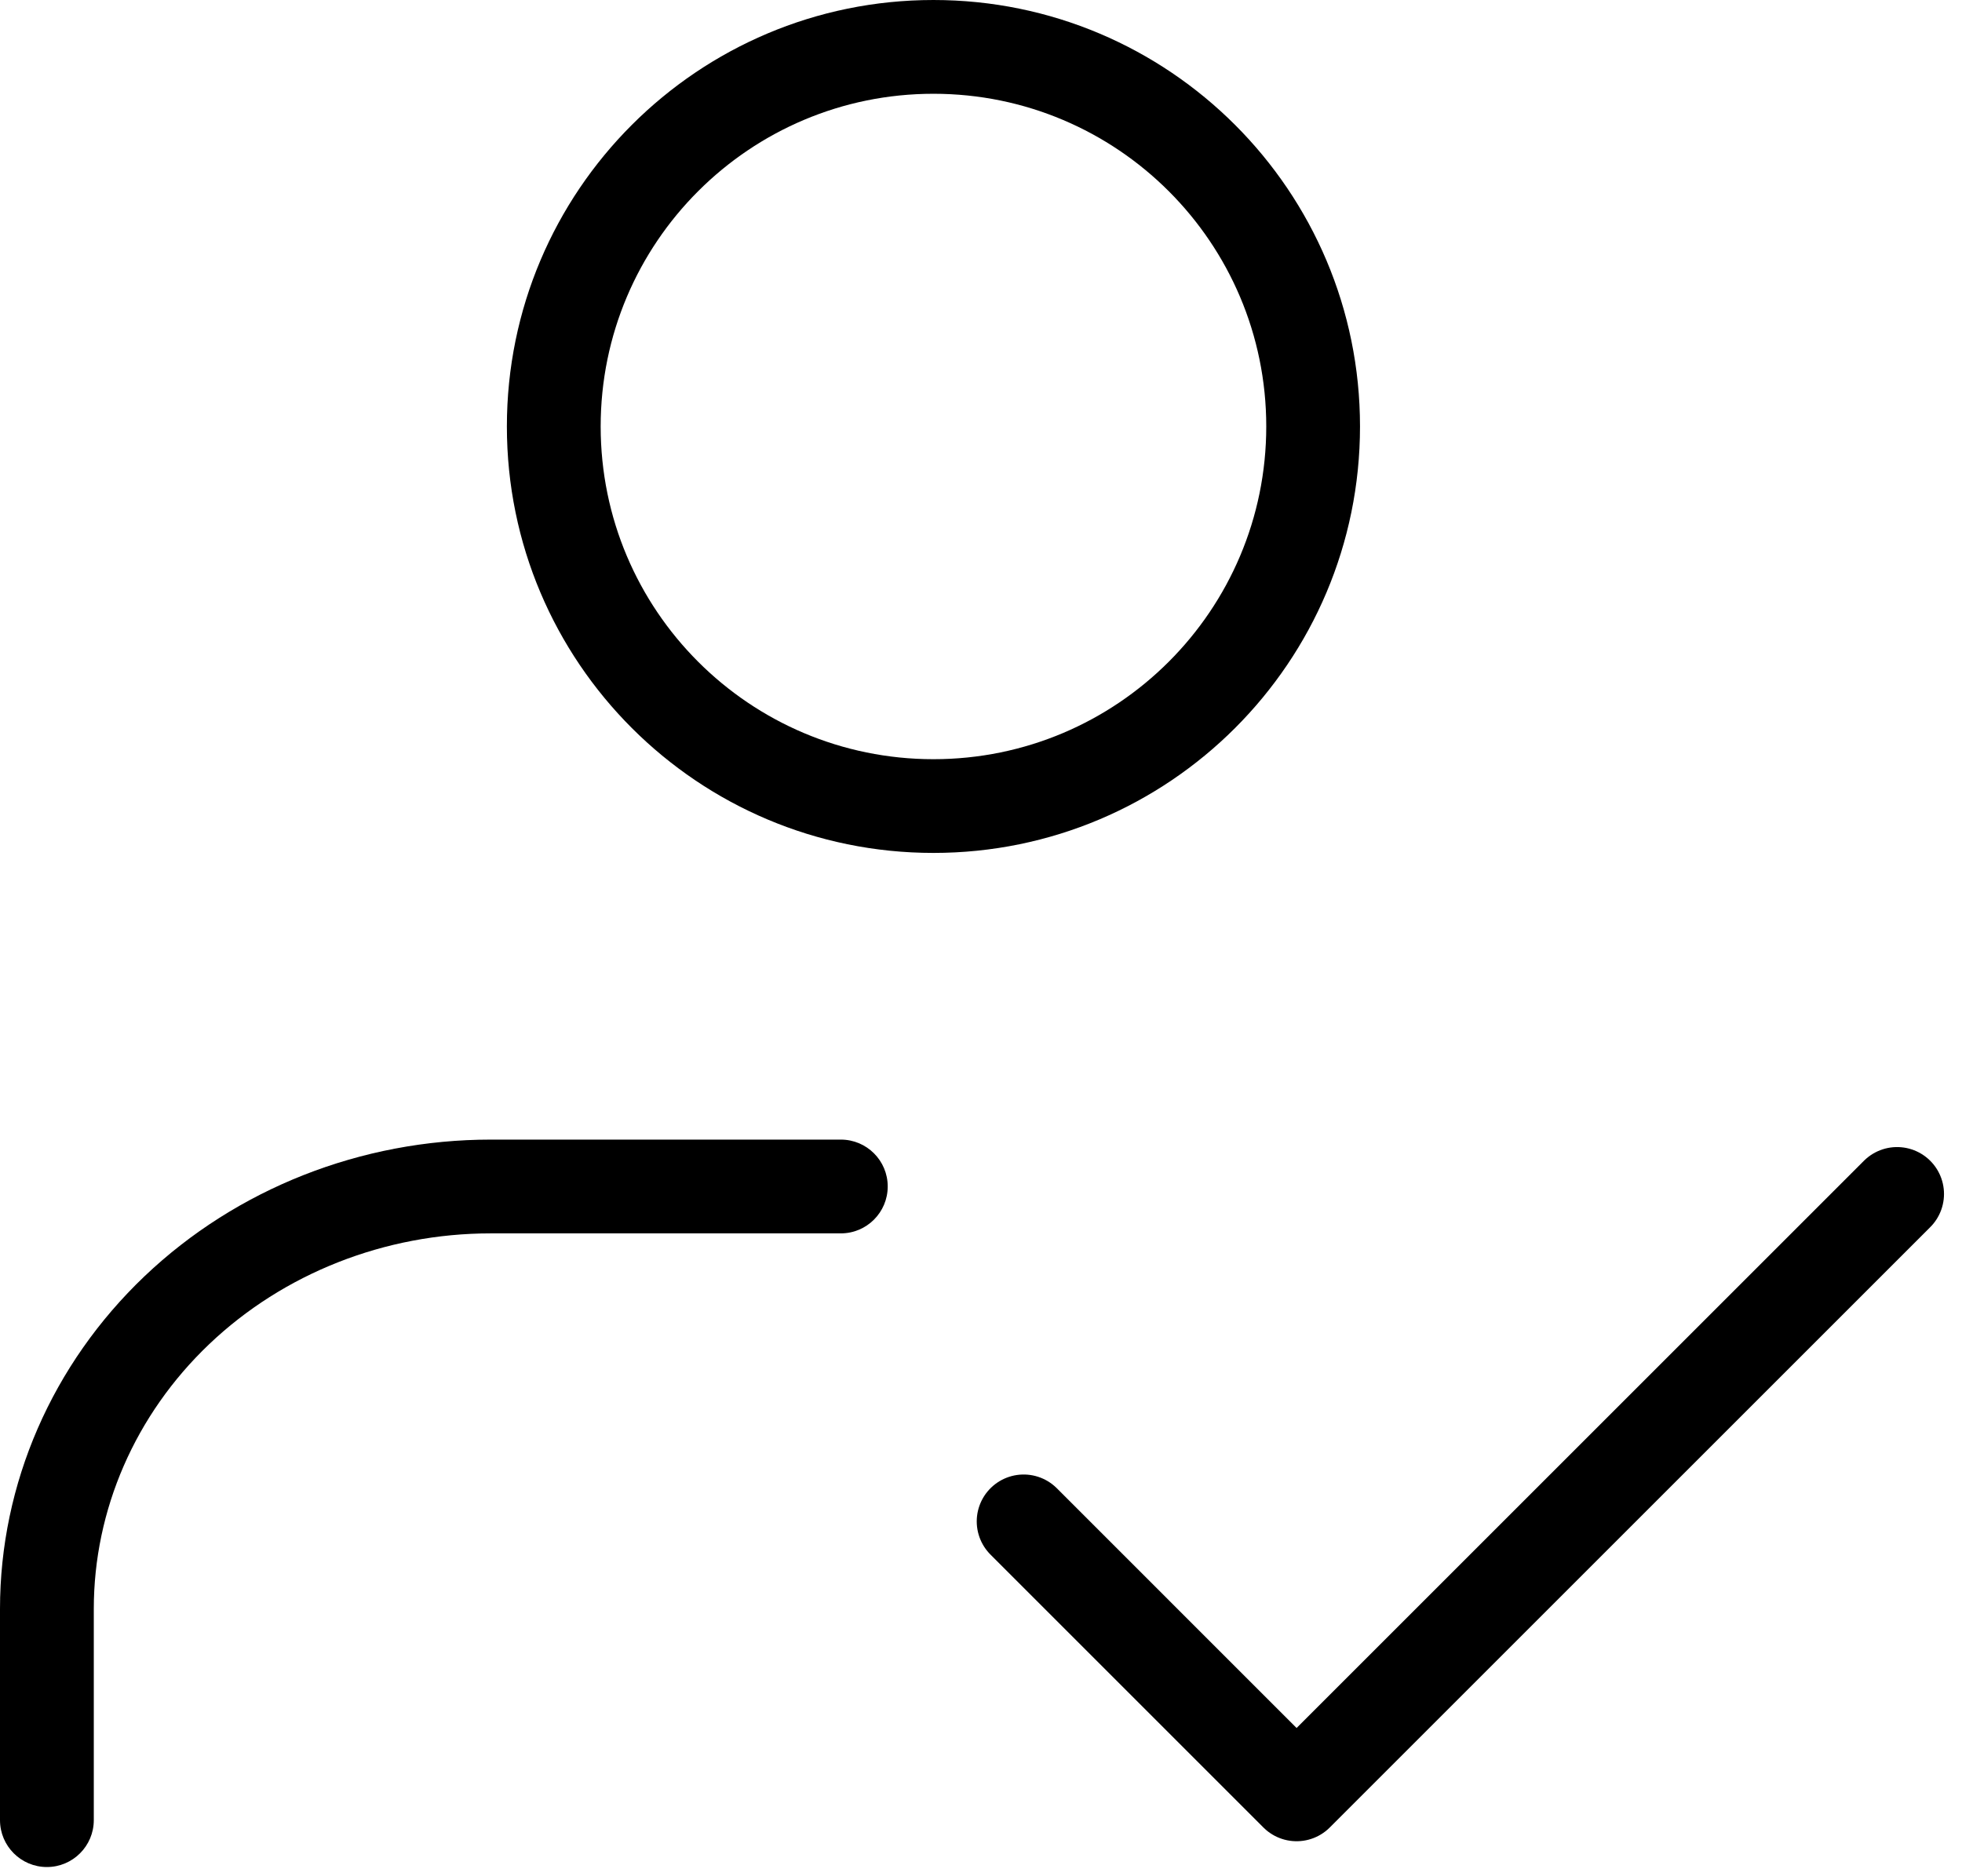 <svg width="46" height="44" viewBox="0 0 46 44" fill="none" xmlns="http://www.w3.org/2000/svg">
<g id="Group 513373">
<path id="Vector" fill-rule="evenodd" clip-rule="evenodd" d="M21.885 2.199C17.576 2.199 14.083 5.692 14.083 10.001C14.083 14.31 17.576 17.804 21.885 17.804C26.194 17.804 29.688 14.31 29.688 10.001C29.688 5.692 26.194 2.199 21.885 2.199ZM11.884 10.001C11.884 4.478 16.362 0 21.885 0C27.409 0 31.886 4.478 31.886 10.001C31.886 15.525 27.409 20.002 21.885 20.002C16.362 20.002 11.884 15.525 11.884 10.001ZM3.389 29.929C5.551 27.872 8.471 26.725 11.506 26.725H19.714C20.321 26.725 20.813 27.217 20.813 27.824C20.813 28.431 20.321 28.924 19.714 28.924H11.506C9.021 28.924 6.647 29.864 4.905 31.522C3.166 33.178 2.199 35.413 2.199 37.731V42.684C2.199 43.291 1.707 43.784 1.099 43.784C0.492 43.784 0 43.291 0 42.684V37.731C0 34.794 1.226 31.989 3.389 29.929Z" fill="black"/>
<path id="Icon" d="M44.478 28L30.399 42.079L24 35.679" stroke="black" stroke-width="2.2" stroke-linecap="round" stroke-linejoin="round"/>
</g>
</svg>

